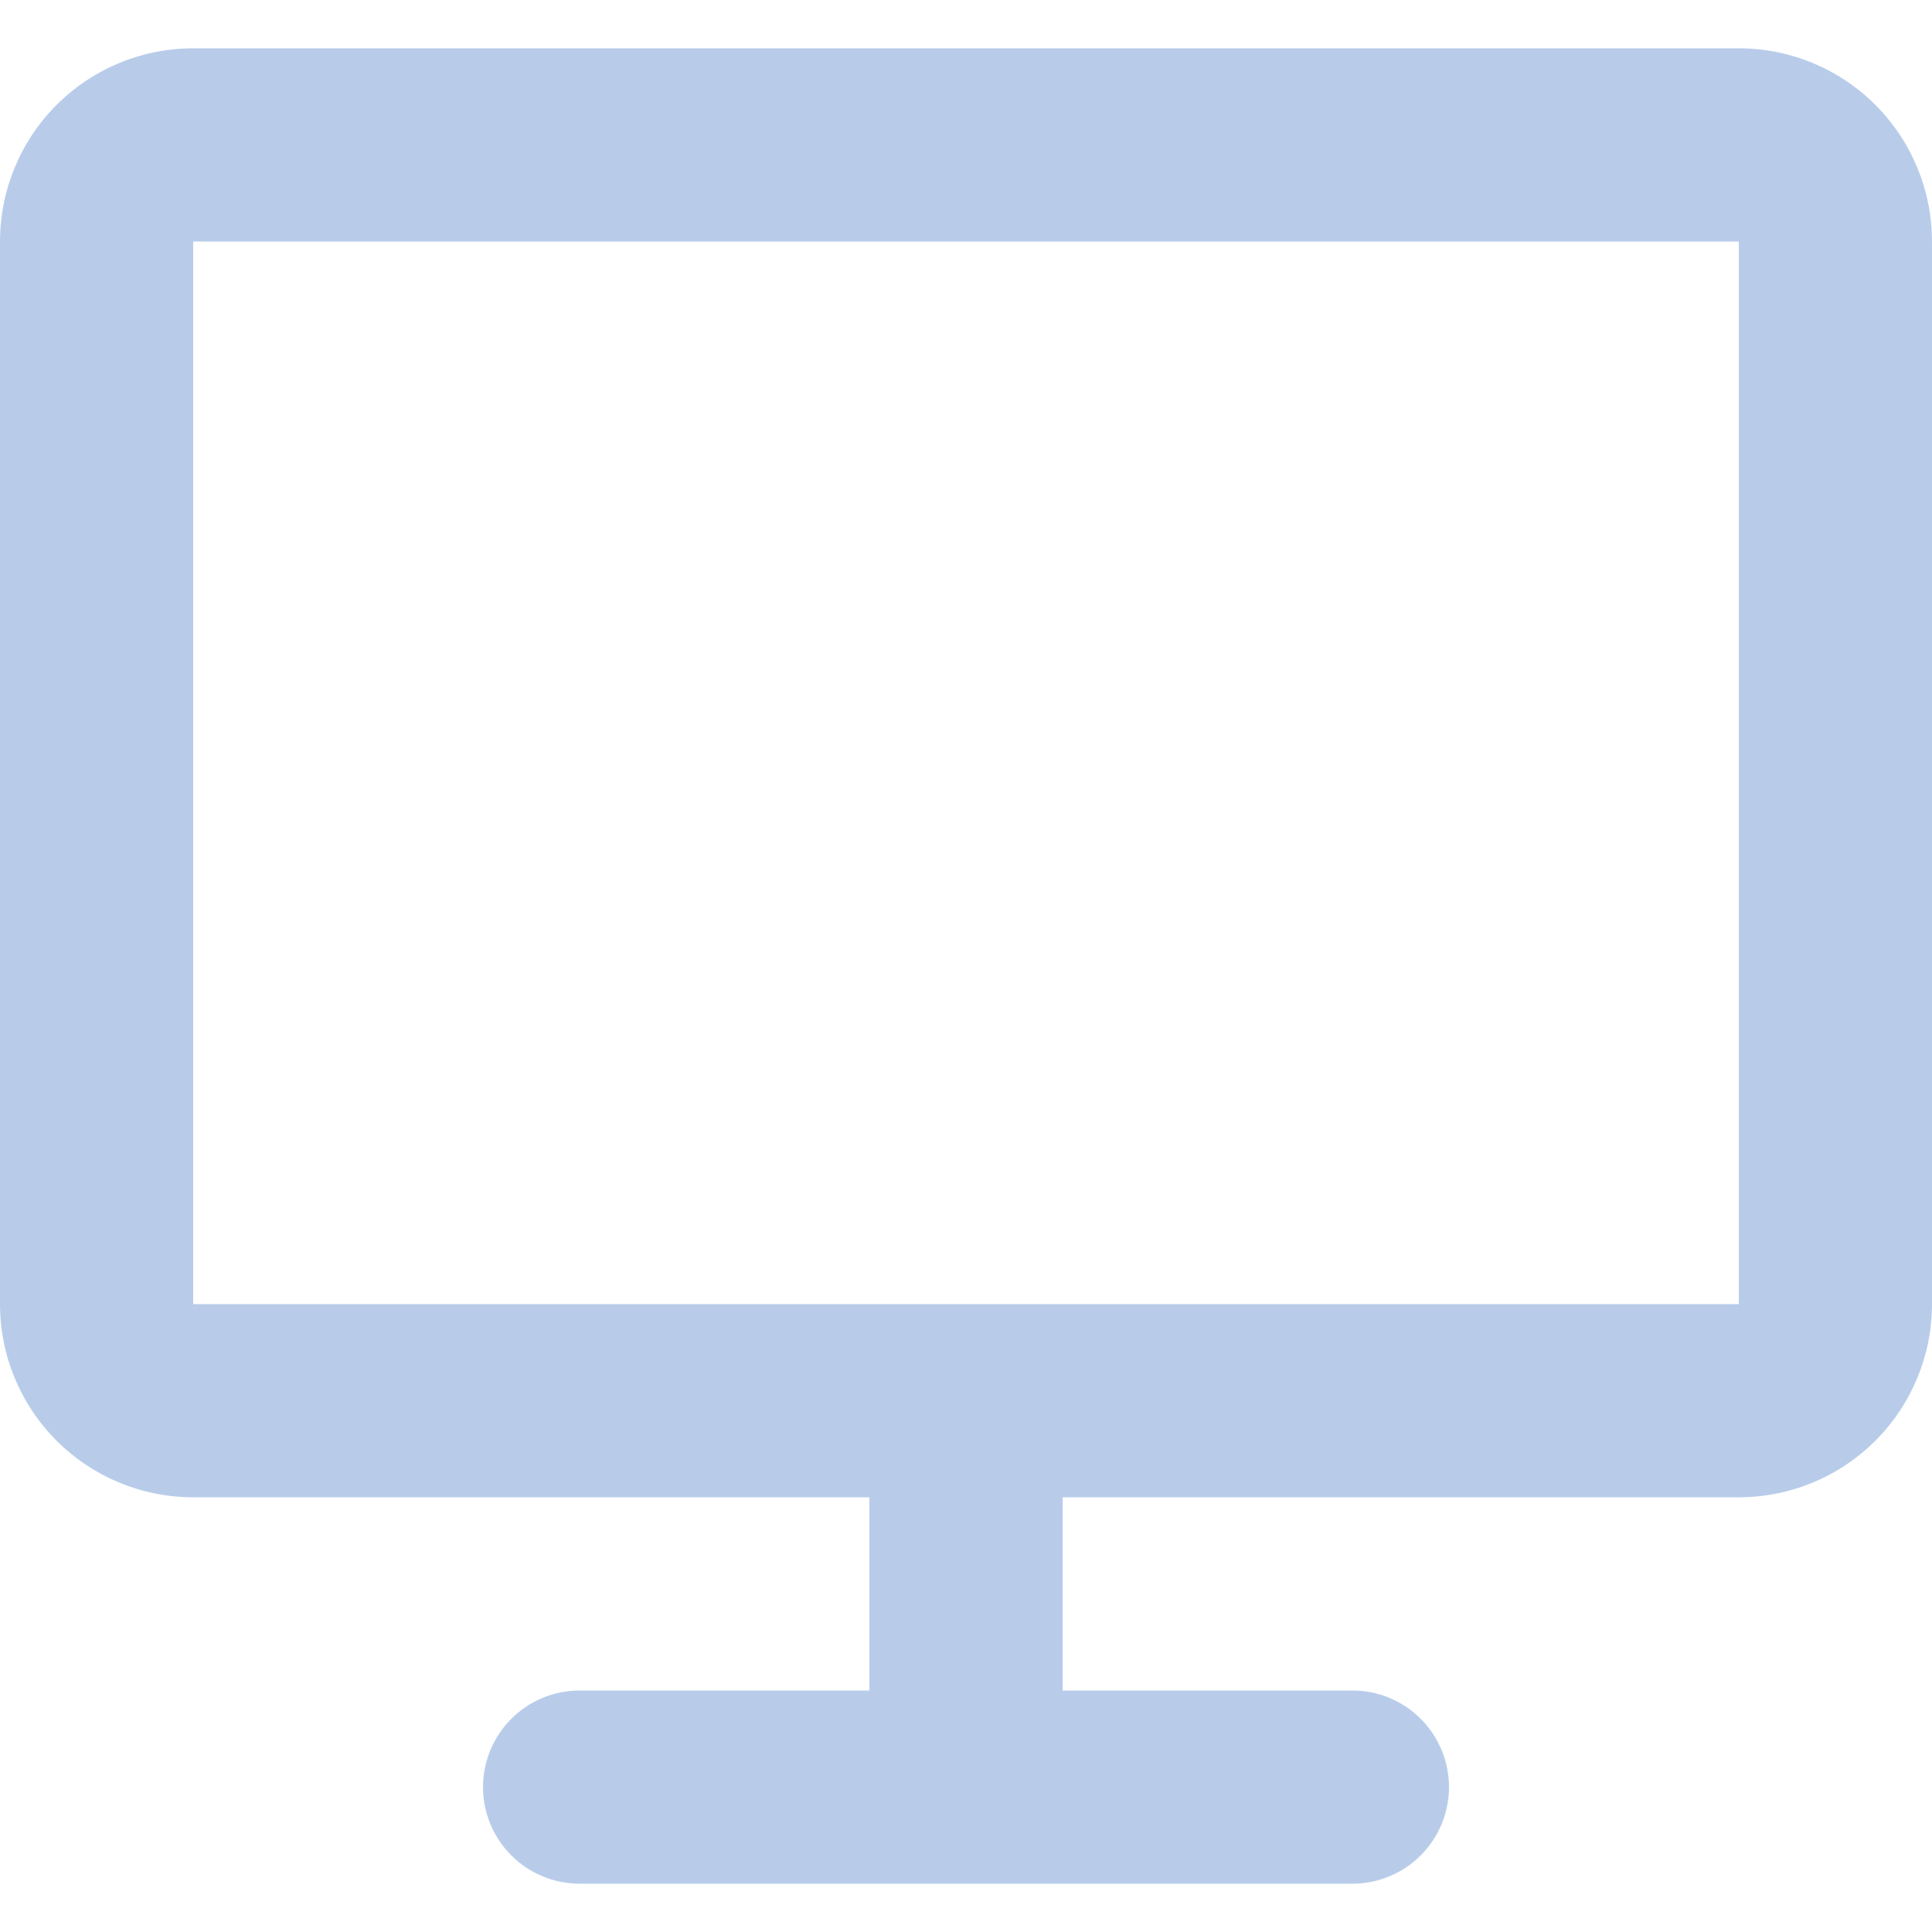 <svg width="40" height="40" viewBox="0 0 40 40" fill="none" xmlns="http://www.w3.org/2000/svg">
<g clip-path="url(#clip0_2134_38060)">
<g clip-path="url(#clip1_2134_38060)">
<path d="M-0 5C-0 3.939 0.421 2.922 1.171 2.172C1.922 1.421 2.939 1 4 1H36C37.061 1 38.078 1.421 38.828 2.172C39.578 2.922 40 3.939 40 5V27C40 28.061 39.578 29.078 38.828 29.828C38.078 30.579 37.061 31 36 31H22V35H28C28.53 35 29.039 35.211 29.414 35.586C29.789 35.961 30 36.47 30 37C30 37.53 29.789 38.039 29.414 38.414C29.039 38.789 28.53 39 28 39H12C11.469 39 10.961 38.789 10.586 38.414C10.211 38.039 10 37.53 10 37C10 36.47 10.211 35.961 10.586 35.586C10.961 35.211 11.469 35 12 35H18V31H4C2.939 31 1.922 30.579 1.171 29.828C0.421 29.078 -0 28.061 -0 27V5ZM36 27V5H4V27H36Z" fill="#B8CCEA"/>
</g>
</g>
<defs>
<clipPath id="clip0_2134_38060">
<rect width="40" height="40" fill="white"/>
</clipPath>
<clipPath id="clip1_2134_38060">
<rect width="40" height="40" fill="white"/>
</clipPath>
</defs>
</svg>

